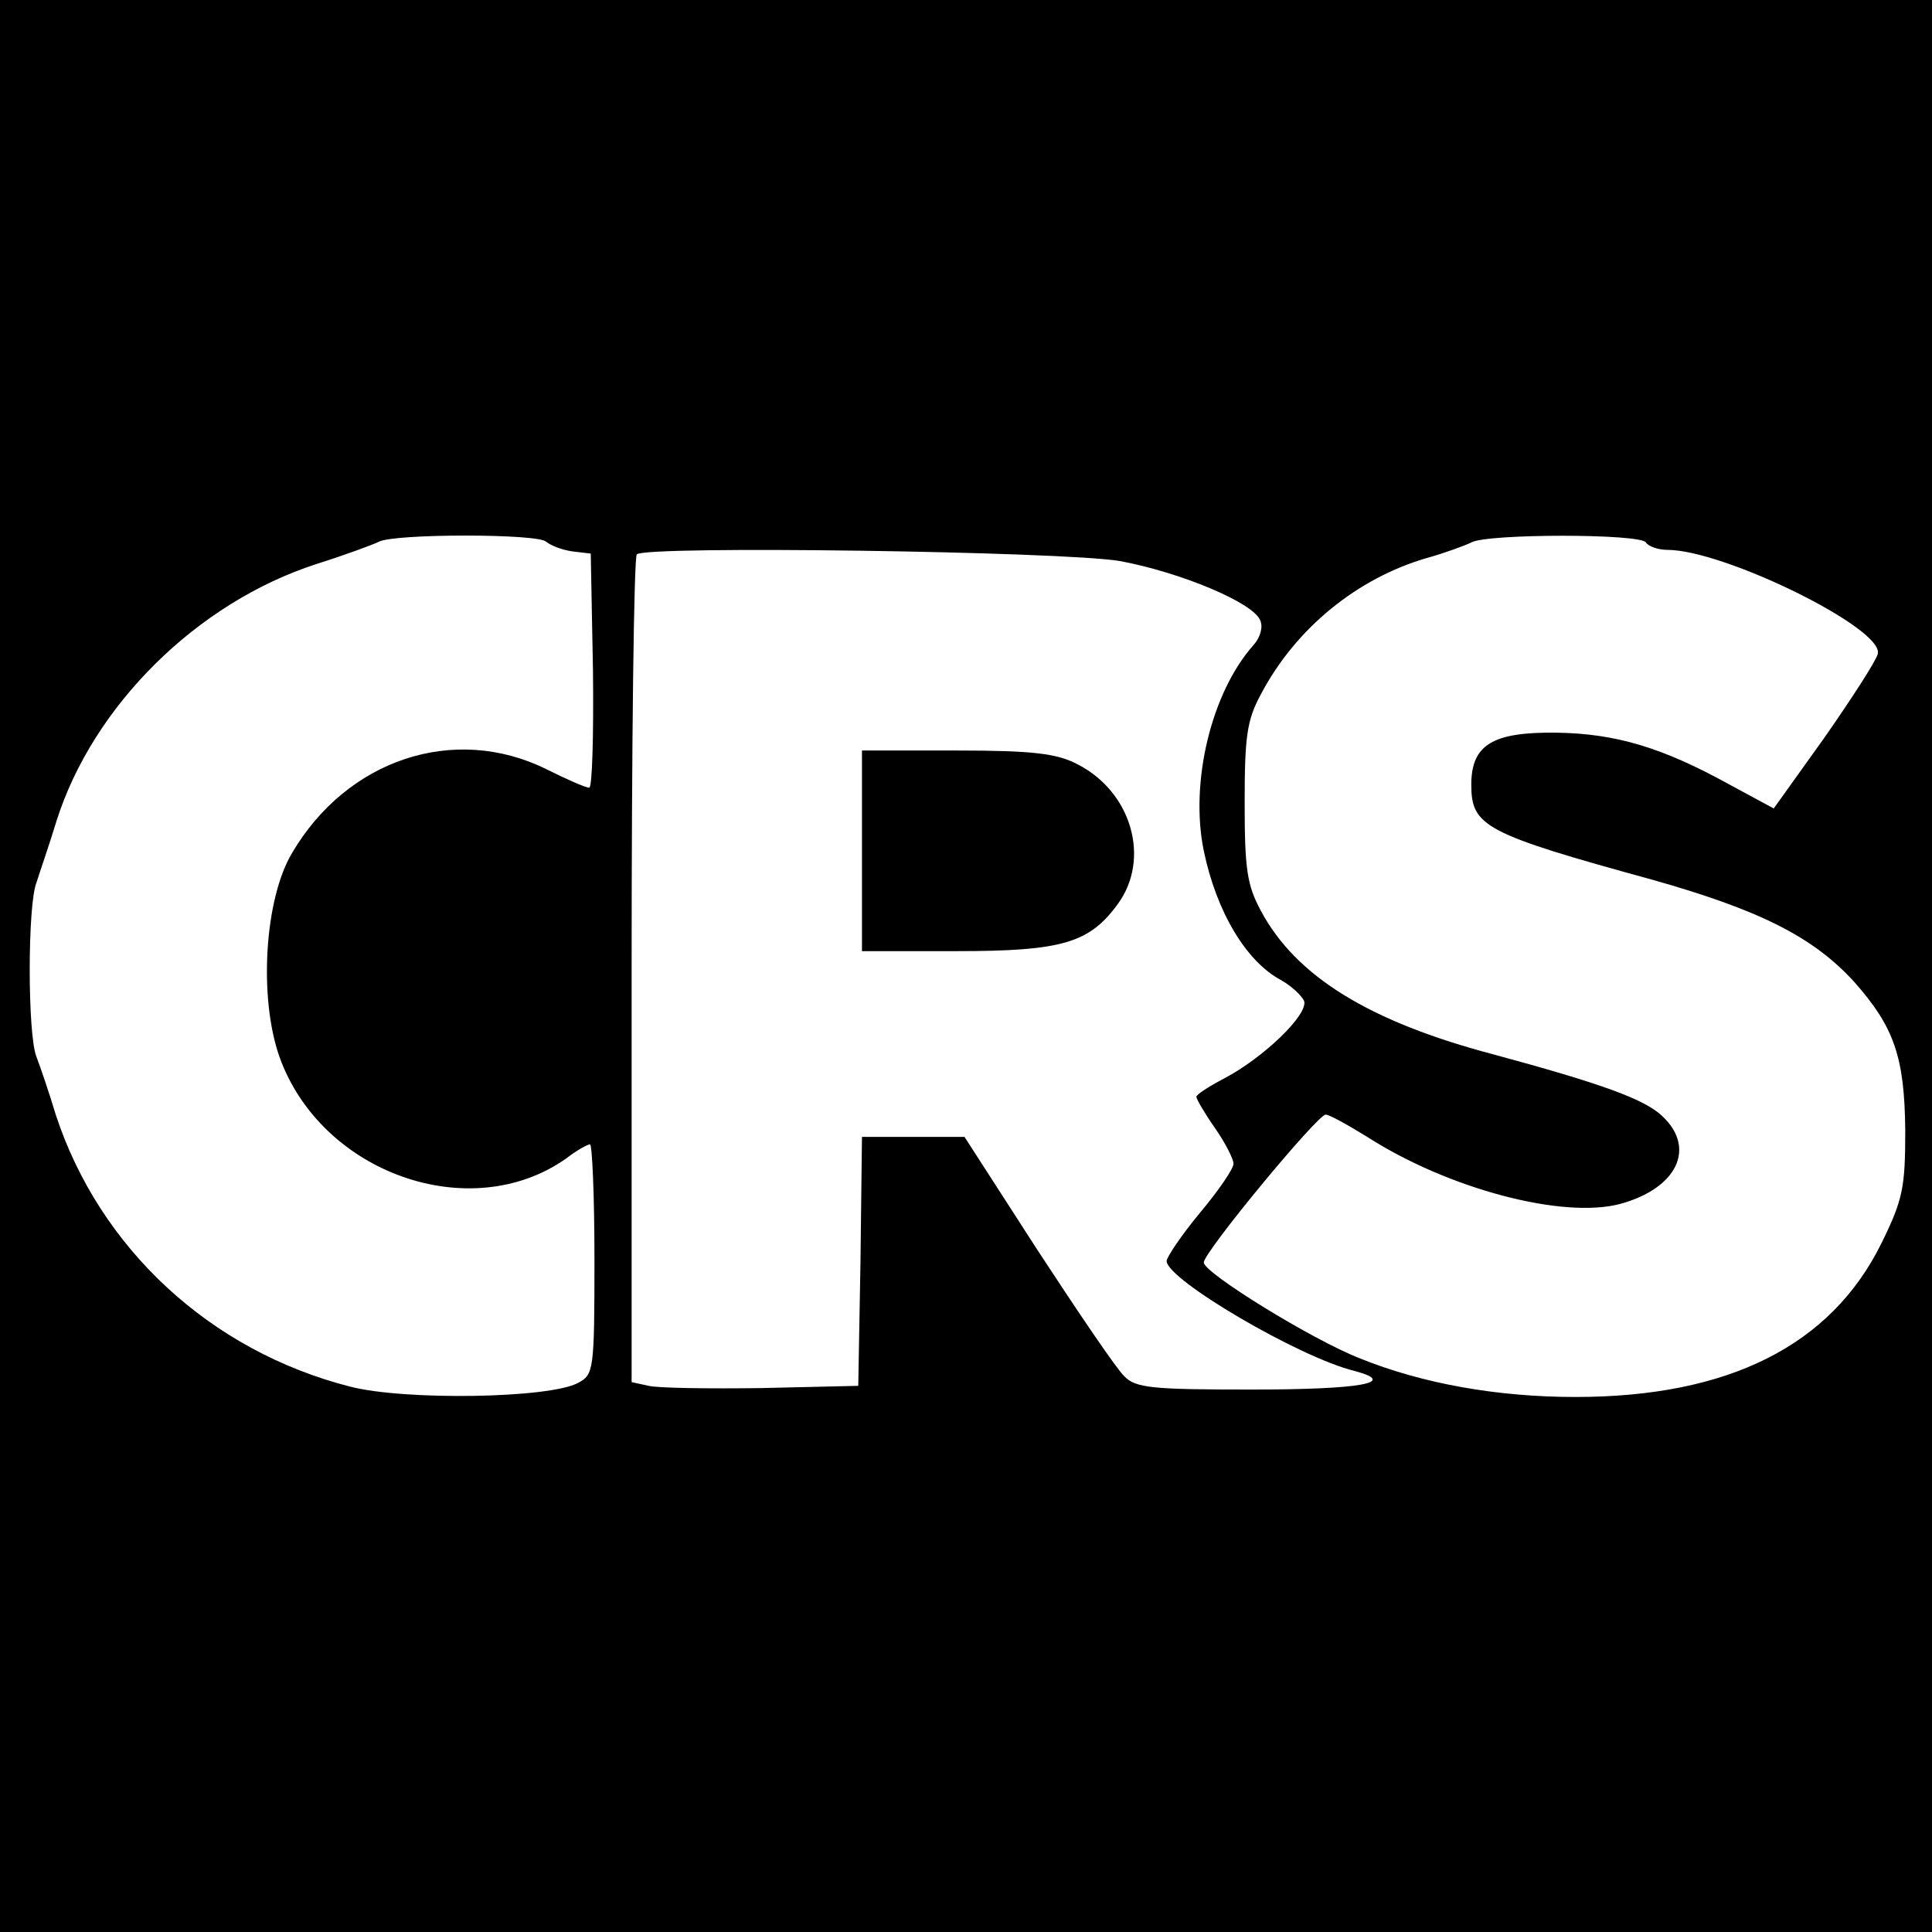 <?xml version="1.0" standalone="no"?>
<!DOCTYPE svg PUBLIC "-//W3C//DTD SVG 20010904//EN"
 "http://www.w3.org/TR/2001/REC-SVG-20010904/DTD/svg10.dtd">
<svg version="1.0" xmlns="http://www.w3.org/2000/svg"
 width="260pt" height="260pt" viewBox="0 0 260 260"
 preserveAspectRatio="xMidYMid meet">
<g transform="translate(0,260) scale(0.1,-0.1)"
fill="#000000" stroke="none">
<path d="M0 1300 l0 -1300 1300 0 1300 0 0 1300 0 1300 -1300 0 -1300 0 0
-1300z m735 571 c6 -5 21 -11 35 -13 l25 -3 3 -157 c1 -87 -1 -158 -5 -158 -5
0 -30 11 -58 25 -124 61 -268 13 -342 -113 -37 -62 -45 -194 -17 -274 56 -157
257 -228 386 -137 14 11 29 19 32 19 3 0 6 -70 6 -155 0 -149 -1 -155 -22
-166 -38 -21 -234 -24 -307 -5 -188 48 -337 186 -396 366 -9 30 -21 65 -26 78
-12 30 -12 204 0 234 4 13 17 50 27 83 49 155 189 294 350 346 38 12 76 26 84
30 21 11 214 11 225 0z m1480 -1 c3 -5 16 -10 29 -10 76 0 292 -106 283 -140
-2 -9 -35 -60 -72 -113 l-68 -95 -61 33 c-89 49 -152 68 -232 69 -85 1 -114
-16 -114 -70 0 -56 18 -66 244 -128 145 -41 216 -77 271 -137 54 -61 68 -101
69 -200 0 -77 -3 -93 -32 -152 -68 -138 -206 -207 -412 -207 -105 0 -206 18
-290 52 -64 25 -210 115 -210 129 0 14 153 199 164 199 5 0 30 -14 56 -30 109
-70 264 -111 341 -90 76 21 102 75 56 118 -24 23 -83 44 -227 83 -167 44 -266
105 -313 193 -19 35 -22 57 -22 146 0 89 3 111 22 146 47 89 130 156 223 183
25 7 52 17 60 21 21 12 228 12 235 0z m-708 -25 c81 -15 180 -56 189 -80 4 -9
0 -23 -9 -33 -57 -64 -86 -185 -67 -277 17 -82 57 -149 104 -174 14 -8 27 -20
31 -28 6 -18 -54 -76 -107 -104 -21 -11 -38 -22 -38 -25 0 -3 11 -22 25 -42
14 -20 25 -42 25 -48 0 -7 -20 -36 -45 -66 -25 -30 -45 -60 -45 -65 0 -25 179
-130 253 -148 60 -16 7 -25 -139 -25 -133 0 -156 2 -171 18 -10 9 -62 86 -117
170 l-98 152 -69 0 -69 0 -2 -167 -3 -168 -130 -3 c-71 -1 -140 0 -152 3 l-23
5 0 554 c0 304 3 556 7 560 12 12 572 4 650 -9z"/>
<path d="M1160 1455 l0 -135 128 0 c141 0 178 11 216 63 45 61 19 152 -55 189
-27 14 -60 18 -161 18 l-128 0 0 -135z"/>
</g>
</svg>

